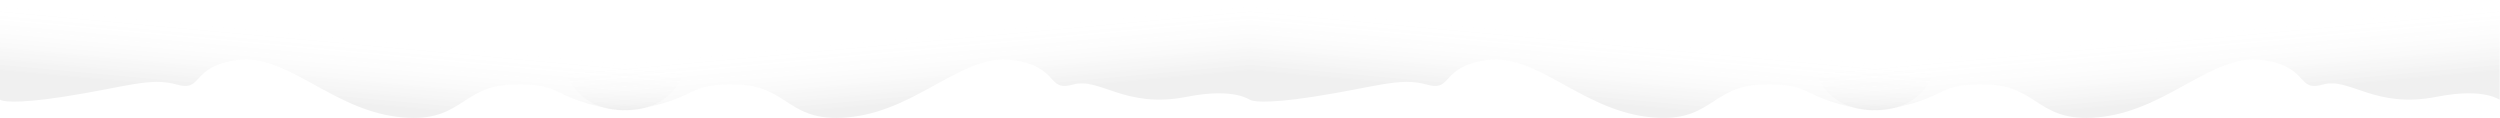 <svg width="7153" height="338" viewBox="0 0 7153 338" fill="none" xmlns="http://www.w3.org/2000/svg">
    <style>

        #wave1 {


        animation: Moving 60s linear infinite;

        }

        @keyframes Moving {

        0% {
        transform: translateX(-3572px);


        }
        100% {
        transform: translateX(0);


        }


        }

        #wave2 {
        animation: Moving 50s linear infinite;

        }

    </style>

    <g>
        <path id="wave2"
              d="M5413 310C5279.4 336.4 5216.33 261 5201.5 220L5184 3.05176e-05H7152V285C7154 289 7113.9 249 6971.5 277C6793.5 312 6723 220 6646 242C6569 264 6609 189 6470.5 171.5C6332 154 6204.5 310 6017.5 334C5830.5 358 5837 246.5 5687.5 242C5538 237.5 5580 277 5413 310Z"
              fill="url(#paint0_linear_29_158)" fill-opacity="0.06">
            <animate
                    attributeName="d"
                    dur="25s"
                    repeatCount="indefinite"
                    values="
                    M5413 310C5279.4 336.4 5216.33 261 5201.5 220L5184 3.05176e-05H7152V285C7154 289 7113.9 249 6971.5 277C6793.5 312 6723 220 6646 242C6569 264 6609 189 6470.5 171.5C6332 154 6204.5 310 6017.5 334C5830.5 358 5837 246.5 5687.5 242C5538 237.5 5580 277 5413 310Z;
                    M5418.5 255.881C5284.9 282.281 5216.33 261 5201.5 220L5184 -5.34058e-05H7152V310C7151.17 317.333 7118.4 293.881 6976 321.881C6798 356.881 6723 220 6646 242C6569 264 6604 327.5 6465.5 310C6327 292.5 6304.53 255.881 6116 255.881C5927.5 255.881 5933 326.381 5783.5 321.881C5634 317.381 5585.5 222.881 5418.5 255.881Z;
                    M5413 310C5279.4 336.4 5216.33 261 5201.5 220L5184 3.05176e-05H7152V285C7154 289 7113.9 249 6971.5 277C6793.5 312 6723 220 6646 242C6569 264 6609 189 6470.5 171.5C6332 154 6204.5 310 6017.5 334C5830.5 358 5837 246.5 5687.5 242C5538 237.5 5580 277 5413 310Z;
                    M5418.5 255.881C5284.9 282.281 5216.33 261 5201.5 220L5184 -5.34058e-05H7152V310C7151.17 317.333 7118.4 293.881 6976 321.881C6798 356.881 6723 220 6646 242C6569 264 6604 327.5 6465.5 310C6327 292.5 6304.53 255.881 6116 255.881C5927.5 255.881 5933 326.381 5783.5 321.881C5634 317.381 5585.5 222.881 5418.5 255.881Z;
                    M5413 310C5279.4 336.4 5216.33 261 5201.5 220L5184 3.05176e-05H7152V285C7154 289 7113.9 249 6971.5 277C6793.5 312 6723 220 6646 242C6569 264 6609 189 6470.5 171.5C6332 154 6204.5 310 6017.5 334C5830.5 358 5837 246.5 5687.5 242C5538 237.5 5580 277 5413 310Z;
                    M5418.5 255.881C5284.9 282.281 5216.33 261 5201.5 220L5184 -5.34058e-05H7152V310C7151.17 317.333 7118.4 293.881 6976 321.881C6798 356.881 6723 220 6646 242C6569 264 6604 327.5 6465.5 310C6327 292.5 6304.53 255.881 6116 255.881C5927.5 255.881 5933 326.381 5783.5 321.881C5634 317.381 5585.5 222.881 5418.5 255.881Z;
                    M5413 310C5279.4 336.4 5216.33 261 5201.5 220L5184 3.05176e-05H7152V285C7154 289 7113.9 249 6971.5 277C6793.5 312 6723 220 6646 242C6569 264 6609 189 6470.5 171.5C6332 154 6204.5 310 6017.5 334C5830.5 358 5837 246.5 5687.5 242C5538 237.5 5580 277 5413 310Z;

"
                    begin="0s"
                    calcMode="spline"
                    keySplines="
                    0.42 0 0.58,1;
                    0.42 0 0.58,1;
                    0.42 0 0.58,1;
                    0.42 0 0.58,1;
                    0.42 0 0.58,1;
                    0.42 0 0.58,1;"
                    keyTimes="0; 0.166; 0.333; 0.498; 0.664; 0.830; 1"


            />
        </path>
        <path id="wave2"
              d="M5315 310C5448.6 336.4 5511.67 261 5526.5 220L5544 3.05176e-05H3576V285C3580 289 3613.5 299 3756.5 277C3935.8 249.416 4005 220 4082 242C4159 264 4119 189 4257.5 171.5C4396 154 4523.5 310 4710.5 334C4897.5 358 4891 246.5 5040.5 242C5190 237.5 5148 277 5315 310Z"
              fill="url(#paint2_linear_29_158)" fill-opacity="0.06">
            <animate
                    attributeName="d"
                    dur="25s"
                    repeatCount="indefinite"
                    values="
                    M5315 310C5448.6 336.4 5511.67 261 5526.5 220L5544 3.05176e-05H3576V285C3580 289 3613.5 299 3756.5 277C3935.8 249.416 4005 220 4082 242C4159 264 4119 189 4257.5 171.5C4396 154 4523.5 310 4710.5 334C4897.5 358 4891 246.5 5040.5 242C5190 237.5 5148 277 5315 310Z;
                    M5309.5 255.881C5443.1 282.281 5511.67 261 5526.5 220L5544 5.34058e-05H3576V311C3581.5 316.5 3601 314.5 3752 321.881C3933.19 330.737 4005 220 4082 242C4159 264 4124 327.5 4262.5 310C4401 292.5 4423.47 255.881 4612 255.881C4800.5 255.881 4795 326.381 4944.5 321.881C5094 317.381 5142.5 222.881 5309.5 255.881Z;
                    M5315 310C5448.6 336.4 5511.67 261 5526.5 220L5544 3.05176e-05H3576V285C3580 289 3613.5 299 3756.5 277C3935.8 249.416 4005 220 4082 242C4159 264 4119 189 4257.5 171.5C4396 154 4523.5 310 4710.5 334C4897.5 358 4891 246.5 5040.5 242C5190 237.5 5148 277 5315 310Z;
                    M5309.5 255.881C5443.1 282.281 5511.67 261 5526.5 220L5544 5.34058e-05H3576V311C3581.5 316.5 3601 314.5 3752 321.881C3933.19 330.737 4005 220 4082 242C4159 264 4124 327.5 4262.5 310C4401 292.5 4423.47 255.881 4612 255.881C4800.5 255.881 4795 326.381 4944.5 321.881C5094 317.381 5142.5 222.881 5309.5 255.881Z;
                    M5315 310C5448.6 336.4 5511.67 261 5526.5 220L5544 3.05176e-05H3576V285C3580 289 3613.5 299 3756.5 277C3935.8 249.416 4005 220 4082 242C4159 264 4119 189 4257.5 171.5C4396 154 4523.5 310 4710.5 334C4897.5 358 4891 246.5 5040.5 242C5190 237.5 5148 277 5315 310Z;
                    M5309.5 255.881C5443.1 282.281 5511.67 261 5526.5 220L5544 5.34058e-05H3576V311C3581.5 316.5 3601 314.5 3752 321.881C3933.19 330.737 4005 220 4082 242C4159 264 4124 327.5 4262.5 310C4401 292.5 4423.47 255.881 4612 255.881C4800.5 255.881 4795 326.381 4944.5 321.881C5094 317.381 5142.5 222.881 5309.5 255.881Z;
                    M5315 310C5448.6 336.4 5511.67 261 5526.5 220L5544 3.05176e-05H3576V285C3580 289 3613.5 299 3756.5 277C3935.8 249.416 4005 220 4082 242C4159 264 4119 189 4257.5 171.5C4396 154 4523.5 310 4710.5 334C4897.5 358 4891 246.5 5040.5 242C5190 237.5 5148 277 5315 310Z;



"
                    begin="0s"

                    calcMode="spline"
                    keySplines="
                    0.42 0 0.58,1;
                    0.42 0 0.58,1;
                    0.42 0 0.58,1;
                    0.42 0 0.58,1;
                    0.42 0 0.58,1;
                    0.42 0 0.58,1;"
                    keyTimes="0; 0.166; 0.333; 0.498; 0.664; 0.830; 1"
            />
        </path>
        <path id="wave2"
              d="M1837 310C1703.4 336.4 1640.33 261 1625.5 220L1608 3.05176e-05H3576V285C3578 289 3537.9 249 3395.5 277C3217.5 312 3147 220 3070 242C2993 264 3033 189 2894.5 171.5C2756 154 2628.5 310 2441.5 334C2254.5 358 2261 246.5 2111.5 242C1962 237.5 2004 277 1837 310Z"
              fill="url(#paint4_linear_29_158)" fill-opacity="0.06">
            <animate
                    attributeName="d"
                    dur="25s"
                    repeatCount="indefinite"
                    values="
                        M1837 310C1703.4 336.4 1640.33 261 1625.5 220L1608 3.05176e-05H3576V285C3578 289 3537.9 249 3395.5 277C3217.5 312 3147 220 3070 242C2993 264 3033 189 2894.5 171.5C2756 154 2628.5 310 2441.5 334C2254.5 358 2261 246.5 2111.5 242C1962 237.5 2004 277 1837 310Z;
                        M1842.5 255.881C1708.9 282.281 1640.33 261 1625.5 220L1608 -5.34058e-05H3576V310C3575.17 317.333 3542.4 293.881 3400 321.881C3222 356.881 3147 220 3070 242C2993 264 3028 327.5 2889.5 310C2751 292.5 2728.53 255.881 2540 255.881C2351.5 255.881 2357 326.381 2207.5 321.881C2058 317.381 2009.5 222.881 1842.5 255.881Z;
                        M1837 310C1703.4 336.4 1640.33 261 1625.5 220L1608 3.05176e-05H3576V285C3578 289 3537.9 249 3395.5 277C3217.5 312 3147 220 3070 242C2993 264 3033 189 2894.5 171.5C2756 154 2628.5 310 2441.5 334C2254.5 358 2261 246.5 2111.5 242C1962 237.5 2004 277 1837 310Z;
                        M1842.5 255.881C1708.9 282.281 1640.33 261 1625.5 220L1608 -5.34058e-05H3576V310C3575.17 317.333 3542.4 293.881 3400 321.881C3222 356.881 3147 220 3070 242C2993 264 3028 327.5 2889.5 310C2751 292.5 2728.53 255.881 2540 255.881C2351.5 255.881 2357 326.381 2207.5 321.881C2058 317.381 2009.5 222.881 1842.5 255.881Z;
                        M1837 310C1703.4 336.4 1640.33 261 1625.5 220L1608 3.05176e-05H3576V285C3578 289 3537.9 249 3395.5 277C3217.5 312 3147 220 3070 242C2993 264 3033 189 2894.5 171.5C2756 154 2628.5 310 2441.5 334C2254.5 358 2261 246.5 2111.5 242C1962 237.5 2004 277 1837 310Z;
                        M1842.5 255.881C1708.9 282.281 1640.33 261 1625.5 220L1608 -5.34058e-05H3576V310C3575.17 317.333 3542.4 293.881 3400 321.881C3222 356.881 3147 220 3070 242C2993 264 3028 327.5 2889.5 310C2751 292.5 2728.53 255.881 2540 255.881C2351.5 255.881 2357 326.381 2207.5 321.881C2058 317.381 2009.5 222.881 1842.5 255.881Z;
                        M1837 310C1703.4 336.4 1640.33 261 1625.5 220L1608 3.05176e-05H3576V285C3578 289 3537.9 249 3395.5 277C3217.5 312 3147 220 3070 242C2993 264 3033 189 2894.5 171.5C2756 154 2628.5 310 2441.5 334C2254.5 358 2261 246.5 2111.5 242C1962 237.5 2004 277 1837 310Z;

"
                    begin="0s"

                    calcMode="spline"
                    keySplines="
                    0.42 0 0.58,1;
                    0.42 0 0.58,1;
                    0.42 0 0.58,1;
                    0.42 0 0.58,1;
                    0.42 0 0.58,1;
                    0.42 0 0.58,1;"
                    keyTimes="0; 0.166; 0.333; 0.498; 0.664; 0.830; 1"
            />
        </path>
        <path id="wave2"
              d="M1739 310C1872.6 336.4 1935.67 261 1950.5 220L1968 3.05176e-05H0V285C4 289 37.5 299 180.5 277C359.799 249.416 429 220 506 242C583 264 543 189 681.5 171.5C820 154 947.5 310 1134.5 334C1321.5 358 1315 246.5 1464.5 242C1614 237.5 1572 277 1739 310Z"
              fill="url(#paint6_linear_29_158)" fill-opacity="0.06">
            <animate
                    attributeName="d"
                    dur="25s"
                    repeatCount="indefinite"
                    values="
                    M1739 310C1872.6 336.4 1935.67 261 1950.5 220L1968 3.05176e-05H0V285C4 289 37.5 299 180.5 277C359.799 249.416 429 220 506 242C583 264 543 189 681.5 171.5C820 154 947.5 310 1134.5 334C1321.5 358 1315 246.5 1464.5 242C1614 237.5 1572 277 1739 310Z;
                    M1733.5 255.881C1867.1 282.281 1935.67 261 1950.5 220L1968 5.34058e-05H0V311C5.5 316.5 25 314.5 176 321.881C357.192 330.737 429 220 506 242C583 264 548 327.5 686.5 310C825 292.5 847.466 255.881 1036 255.881C1224.5 255.881 1219 326.381 1368.5 321.881C1518 317.381 1566.5 222.881 1733.5 255.881Z;
                    M1739 310C1872.6 336.4 1935.67 261 1950.5 220L1968 3.05176e-05H0V285C4 289 37.5 299 180.5 277C359.799 249.416 429 220 506 242C583 264 543 189 681.5 171.5C820 154 947.5 310 1134.5 334C1321.5 358 1315 246.5 1464.5 242C1614 237.5 1572 277 1739 310Z;
                    M1733.5 255.881C1867.1 282.281 1935.67 261 1950.5 220L1968 5.34058e-05H0V311C5.5 316.5 25 314.5 176 321.881C357.192 330.737 429 220 506 242C583 264 548 327.5 686.5 310C825 292.5 847.466 255.881 1036 255.881C1224.5 255.881 1219 326.381 1368.5 321.881C1518 317.381 1566.5 222.881 1733.5 255.881Z;
                    M1739 310C1872.6 336.4 1935.67 261 1950.5 220L1968 3.05176e-05H0V285C4 289 37.5 299 180.5 277C359.799 249.416 429 220 506 242C583 264 543 189 681.5 171.5C820 154 947.5 310 1134.5 334C1321.5 358 1315 246.5 1464.5 242C1614 237.5 1572 277 1739 310Z;
                    M1733.5 255.881C1867.1 282.281 1935.67 261 1950.5 220L1968 5.34058e-05H0V311C5.5 316.5 25 314.5 176 321.881C357.192 330.737 429 220 506 242C583 264 548 327.5 686.5 310C825 292.5 847.466 255.881 1036 255.881C1224.5 255.881 1219 326.381 1368.5 321.881C1518 317.381 1566.5 222.881 1733.5 255.881Z;
                    M1739 310C1872.6 336.4 1935.67 261 1950.5 220L1968 3.05176e-05H0V285C4 289 37.5 299 180.5 277C359.799 249.416 429 220 506 242C583 264 543 189 681.5 171.5C820 154 947.5 310 1134.5 334C1321.5 358 1315 246.5 1464.5 242C1614 237.5 1572 277 1739 310Z;

"
                    begin="0s"

                    calcMode="spline"
                    keySplines="
                    0.42 0 0.58,1;
                    0.42 0 0.58,1;
                    0.42 0 0.58,1;
                    0.42 0 0.58,1;
                    0.42 0 0.58,1;
                    0.42 0 0.58,1;"
                    keyTimes="0; 0.166; 0.333; 0.498; 0.664; 0.830; 1"

            />
        </path>
    </g>

    <defs>
        <linearGradient id="paint0_linear_29_158" x1="5746.5" y1="337" x2="5717.12" y2="18.094"
                        gradientUnits="userSpaceOnUse">
            <stop/>
            <stop offset="0.604" stop-color="white" stop-opacity="0"/>
        </linearGradient>
        <linearGradient id="paint1_linear_29_158" x1="5746.5" y1="337" x2="5717.12" y2="18.094"
                        gradientUnits="userSpaceOnUse">
            <stop/>
            <stop offset="0.604" stop-color="white" stop-opacity="0"/>
        </linearGradient>
        <linearGradient id="paint2_linear_29_158" x1="4981.5" y1="337" x2="5010.88" y2="18.094"
                        gradientUnits="userSpaceOnUse">
            <stop/>
            <stop offset="0.031" stop-color="#0D0D0D" stop-opacity="0.948"/>
            <stop offset="0.604" stop-color="white" stop-opacity="0"/>
        </linearGradient>
        <linearGradient id="paint3_linear_29_158" x1="4981.5" y1="337" x2="5010.88" y2="18.094"
                        gradientUnits="userSpaceOnUse">
            <stop/>
            <stop offset="0.604" stop-color="white" stop-opacity="0"/>
        </linearGradient>
        <linearGradient id="paint4_linear_29_158" x1="2170.5" y1="337" x2="2141.12" y2="18.094"
                        gradientUnits="userSpaceOnUse">
            <stop/>
            <stop offset="0.604" stop-color="white" stop-opacity="0"/>
        </linearGradient>
        <linearGradient id="paint5_linear_29_158" x1="2170.5" y1="337" x2="2141.12" y2="18.094"
                        gradientUnits="userSpaceOnUse">
            <stop/>
            <stop offset="0.604" stop-color="white" stop-opacity="0"/>
        </linearGradient>
        <linearGradient id="paint6_linear_29_158" x1="1405.5" y1="337" x2="1434.88" y2="18.094"
                        gradientUnits="userSpaceOnUse">
            <stop/>
            <stop offset="0.031" stop-color="#0D0D0D" stop-opacity="0.948"/>
            <stop offset="0.604" stop-color="white" stop-opacity="0"/>
        </linearGradient>
        <linearGradient id="paint7_linear_29_158" x1="1405.5" y1="337" x2="1434.88" y2="18.094"
                        gradientUnits="userSpaceOnUse">
            <stop/>
            <stop offset="0.604" stop-color="white" stop-opacity="0"/>
        </linearGradient>
    </defs>
</svg>
